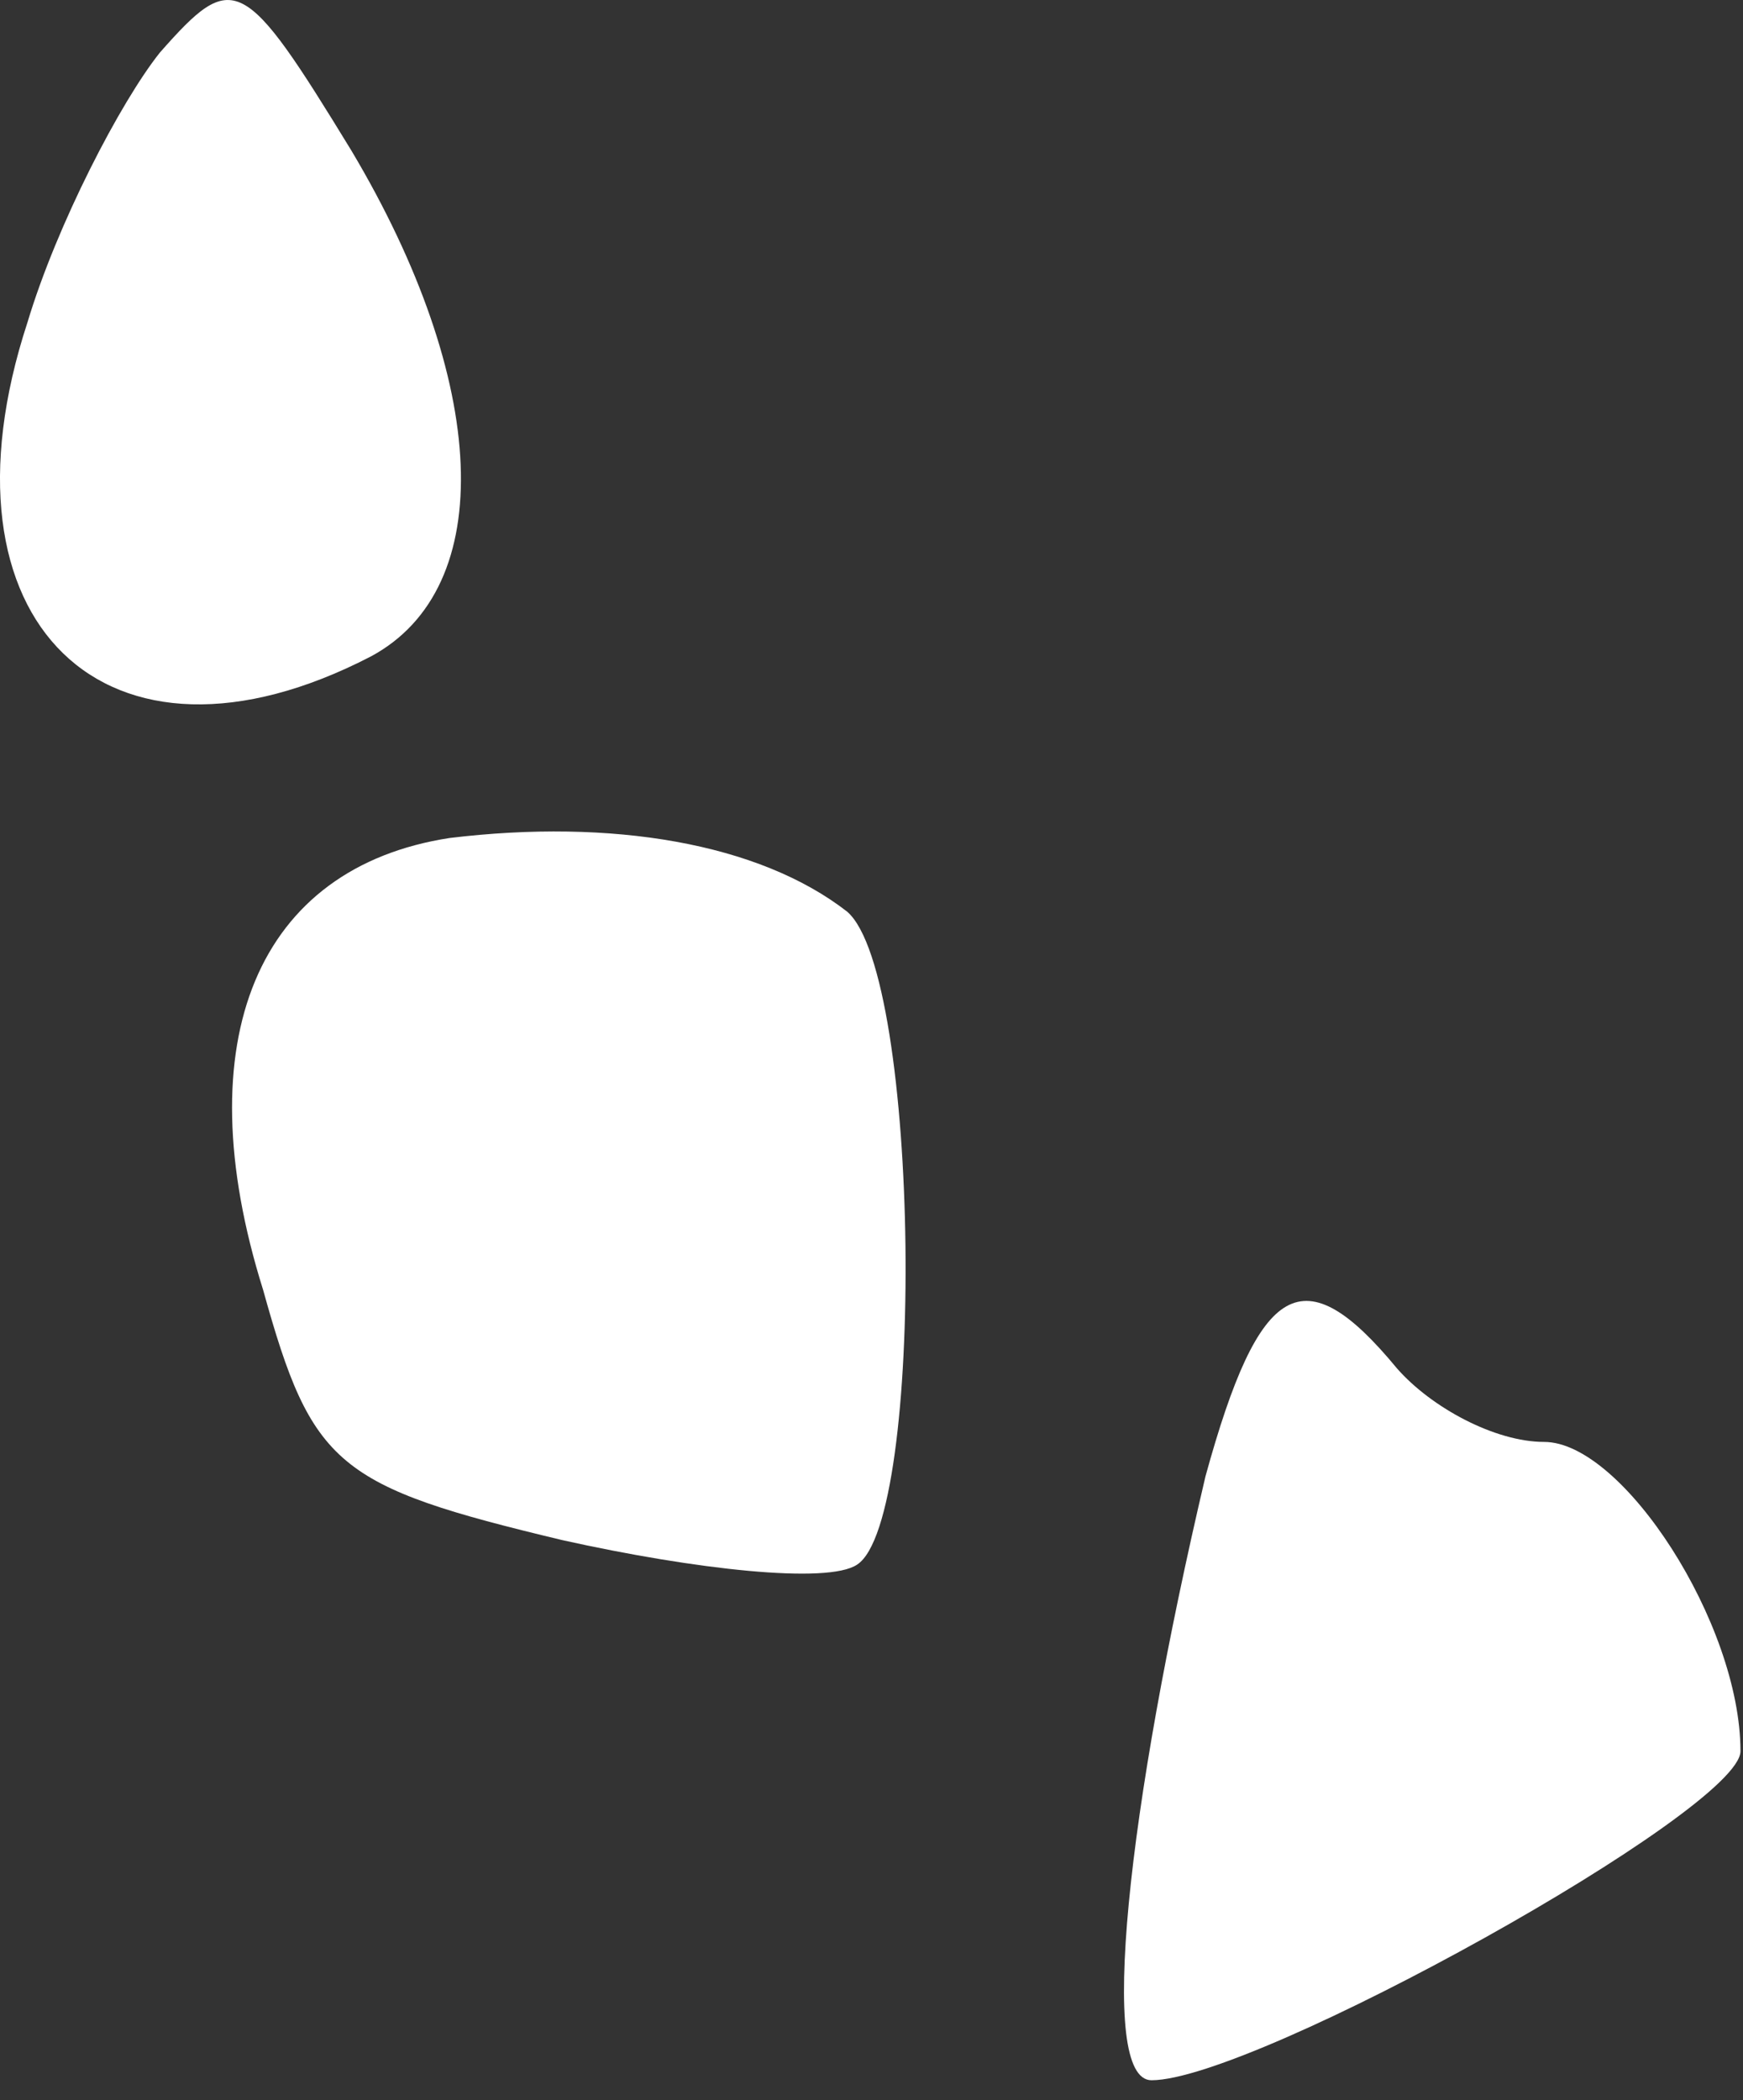 <?xml version="1.0" encoding="UTF-8"?> <svg xmlns="http://www.w3.org/2000/svg" width="44" height="53" viewBox="0 0 44 53" fill="none"><rect x="0" y="0" width="44" height="53" fill="#333333" stroke="none"/><path d="M4.039 1.323C3.048 2.562 1.437 5.659 0.693 8.137C-1.785 15.696 2.676 20.032 9.367 16.563C12.588 14.828 12.341 9.624 8.871 3.801C6.145 -0.66 5.897 -0.784 4.039 1.323Z" fill="white"></path><path d="M11.349 21.147C6.517 21.891 4.658 26.227 6.641 32.547C7.88 37.007 8.5 37.503 14.199 38.866C17.545 39.609 20.89 39.981 21.634 39.485C23.368 38.37 23.244 24.617 21.386 23.006C19.155 21.271 15.438 20.652 11.349 21.147Z" fill="white"></path><path d="M30.431 37.255C28.448 45.68 27.705 52.495 29.068 52.495C31.67 52.495 43.936 45.68 43.936 44.193C43.936 40.972 40.963 36.387 38.98 36.387C37.741 36.387 36.13 35.52 35.263 34.529C32.909 31.679 31.794 32.298 30.431 37.255Z" fill="white"></path></svg> 